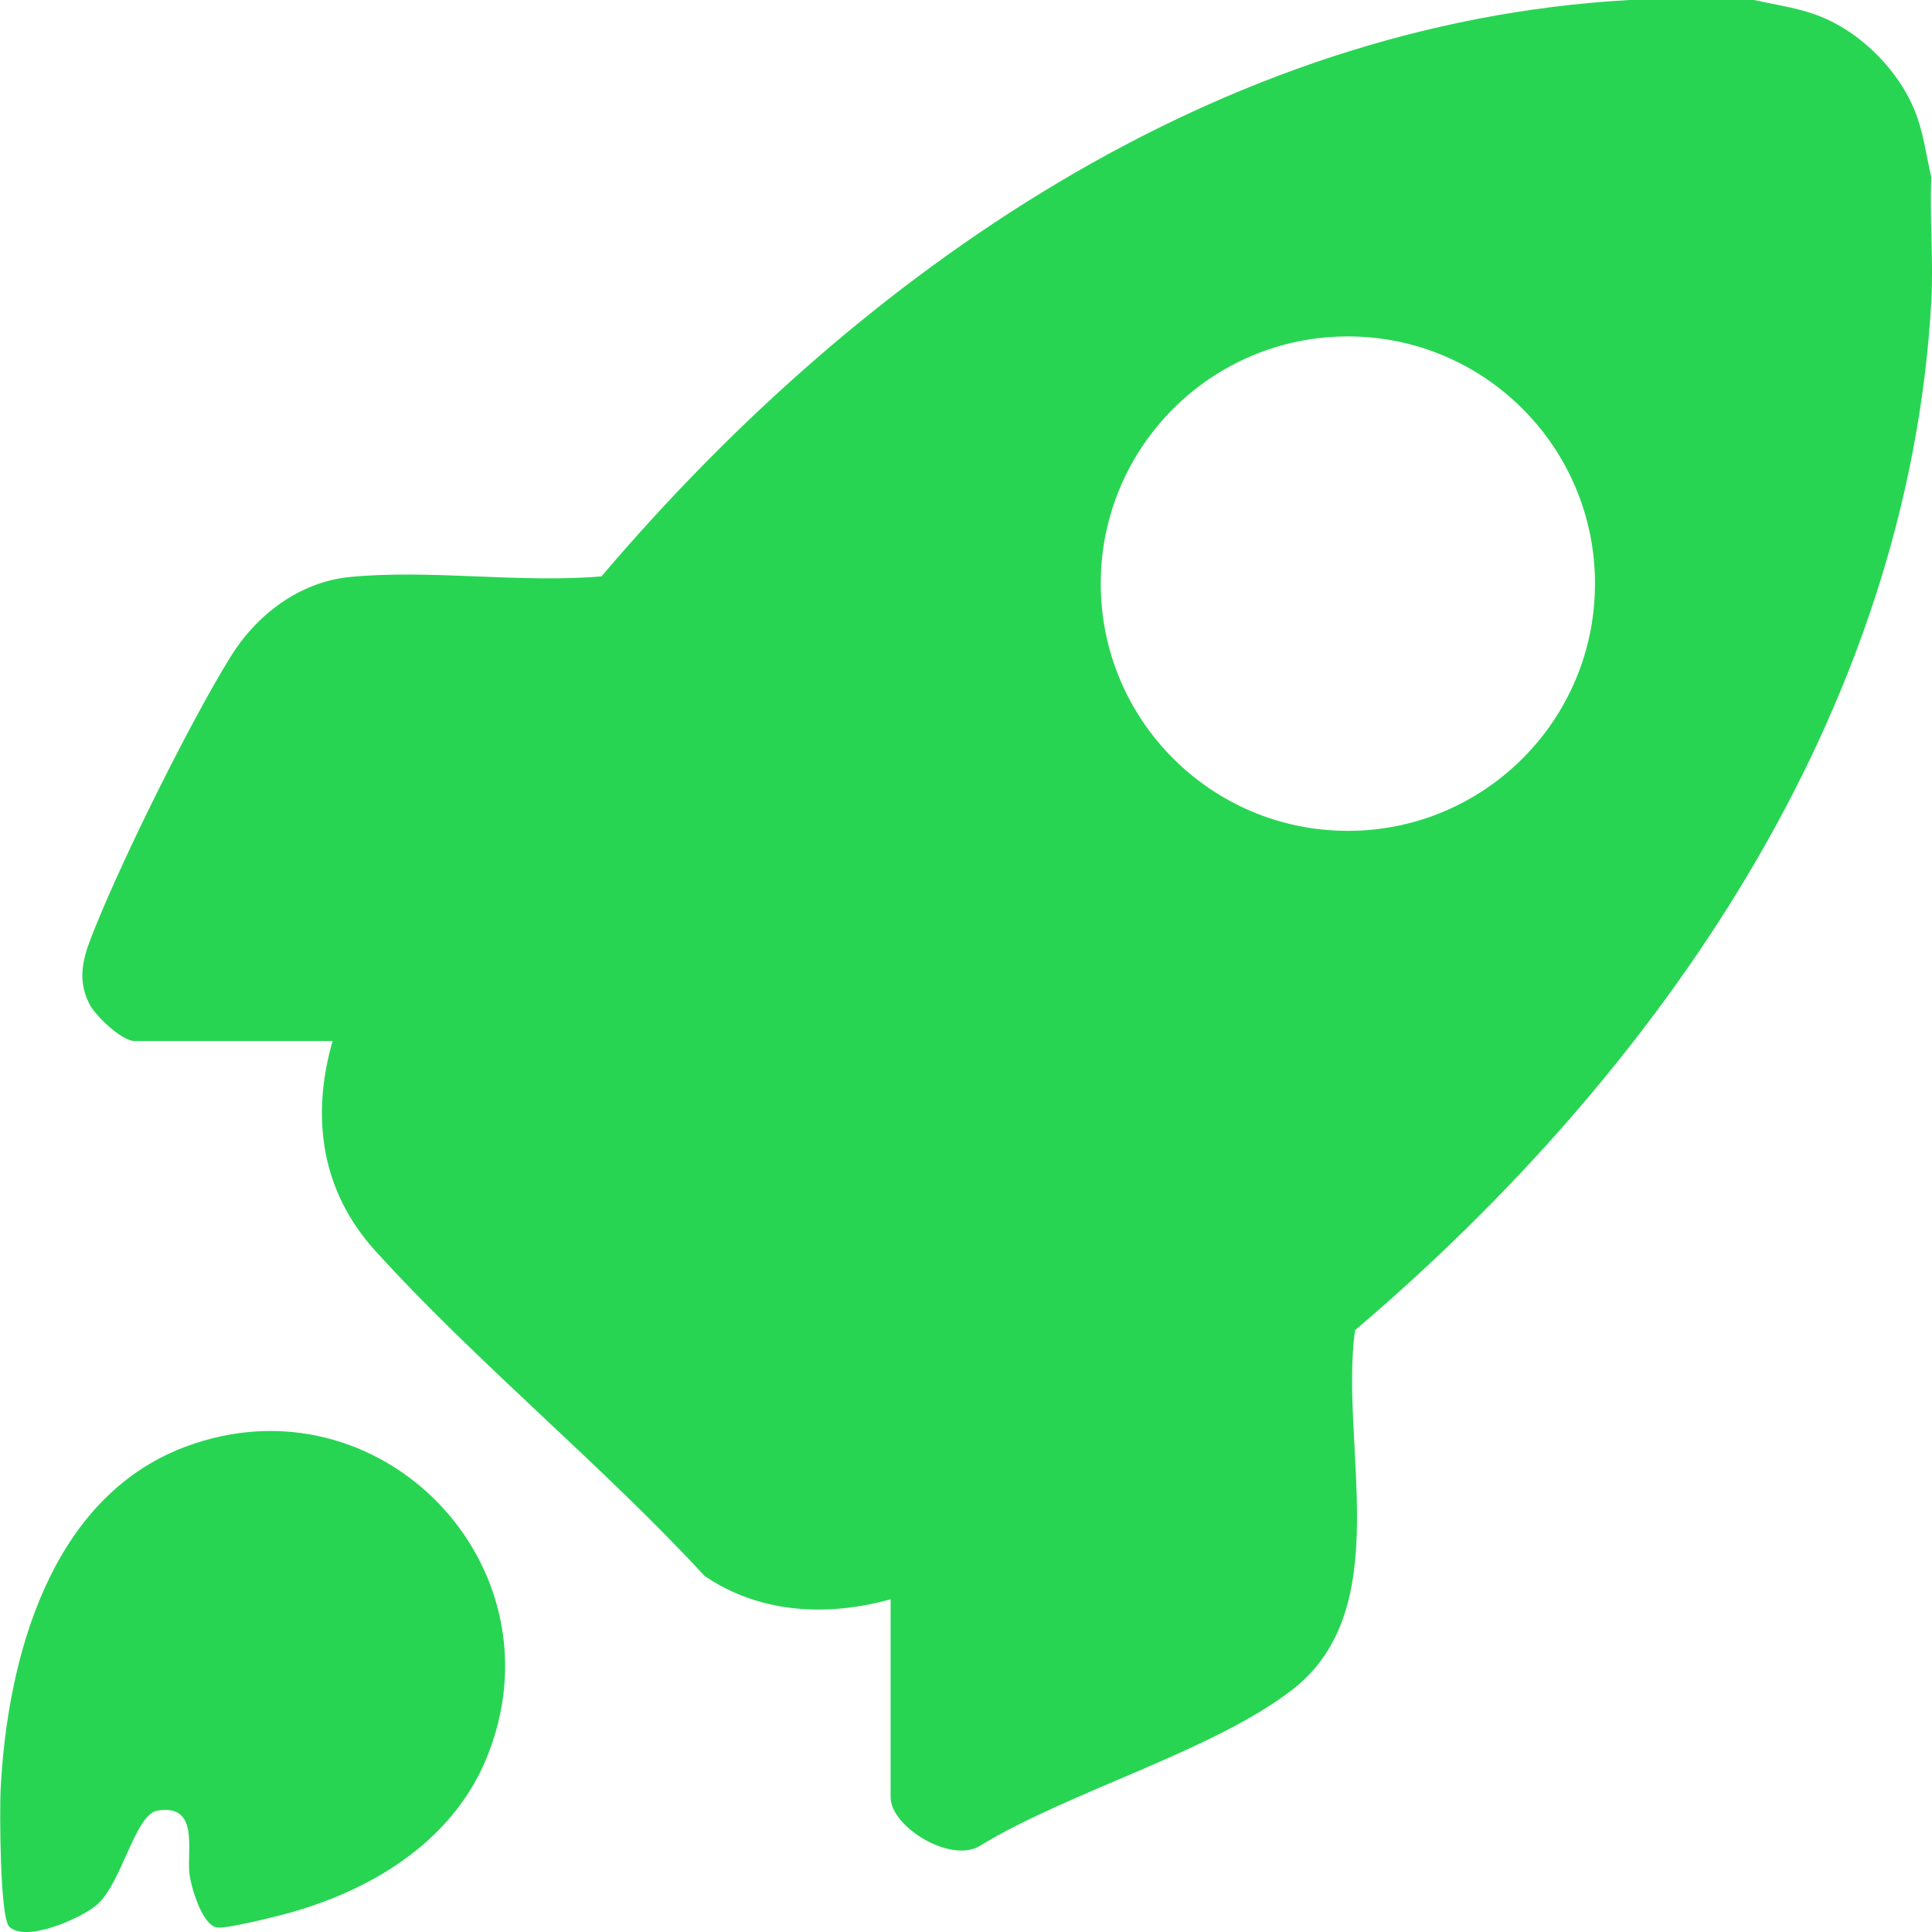 <svg xmlns="http://www.w3.org/2000/svg" width="83" height="83" viewBox="0 0 83 83" fill="none"><g id="Vrstva_1" clip-path="url(#clip0_129_1451)"><path id="Vector" d="M0.396 82.768C-0.011 82.364 -0.016 77.72 0.026 76.886C0.309 71.249 2.149 64.326 7.973 62.15C16.329 59.029 24.309 67.309 20.89 75.559C19.39 79.183 15.842 81.279 12.183 82.245C11.636 82.389 9.778 82.848 9.35 82.809C8.689 82.749 8.194 81.047 8.135 80.459C8.031 79.43 8.551 77.49 6.765 77.785C5.795 77.945 5.241 80.902 4.16 81.833C3.487 82.415 1.102 83.47 0.396 82.77V82.768Z" fill="#28D553"></path><path id="Vector_2" d="M75.356 0C76.397 0.234 77.385 0.349 78.382 0.782C80.034 1.498 81.547 3.037 82.238 4.702C82.634 5.659 82.74 6.622 82.97 7.616C82.896 9.389 83.069 11.194 82.97 12.963C81.972 30.65 71.312 46.009 58.213 57.148C57.539 62.077 60.012 69.123 55.513 72.596C52.09 75.239 45.929 76.96 42.117 79.287C40.868 80.086 38.261 78.486 38.261 77.213V68.706C35.56 69.461 32.648 69.325 30.271 67.705C25.848 62.917 20.471 58.529 16.126 53.74C13.803 51.179 13.348 48.01 14.288 44.721H5.782C5.222 44.721 4.085 43.63 3.828 43.111C3.243 41.931 3.648 40.928 4.105 39.801C5.365 36.679 8.131 31.102 9.885 28.245C10.998 26.433 12.838 25.008 15.015 24.79C18.438 24.448 22.363 25.062 25.84 24.761C36.965 11.668 52.339 0.981 70.011 0H75.356ZM68.522 25.073C68.522 19.209 63.768 14.453 57.905 14.453C52.043 14.453 47.289 19.206 47.289 25.073C47.289 30.94 52.043 35.694 57.905 35.694C63.768 35.694 68.522 30.94 68.522 25.073Z" fill="#28D553"></path></g><defs><clipPath id="clip0_129_1451"><rect width="82.991" height="83" fill="white" transform="translate(0.009)"></rect></clipPath></defs></svg>